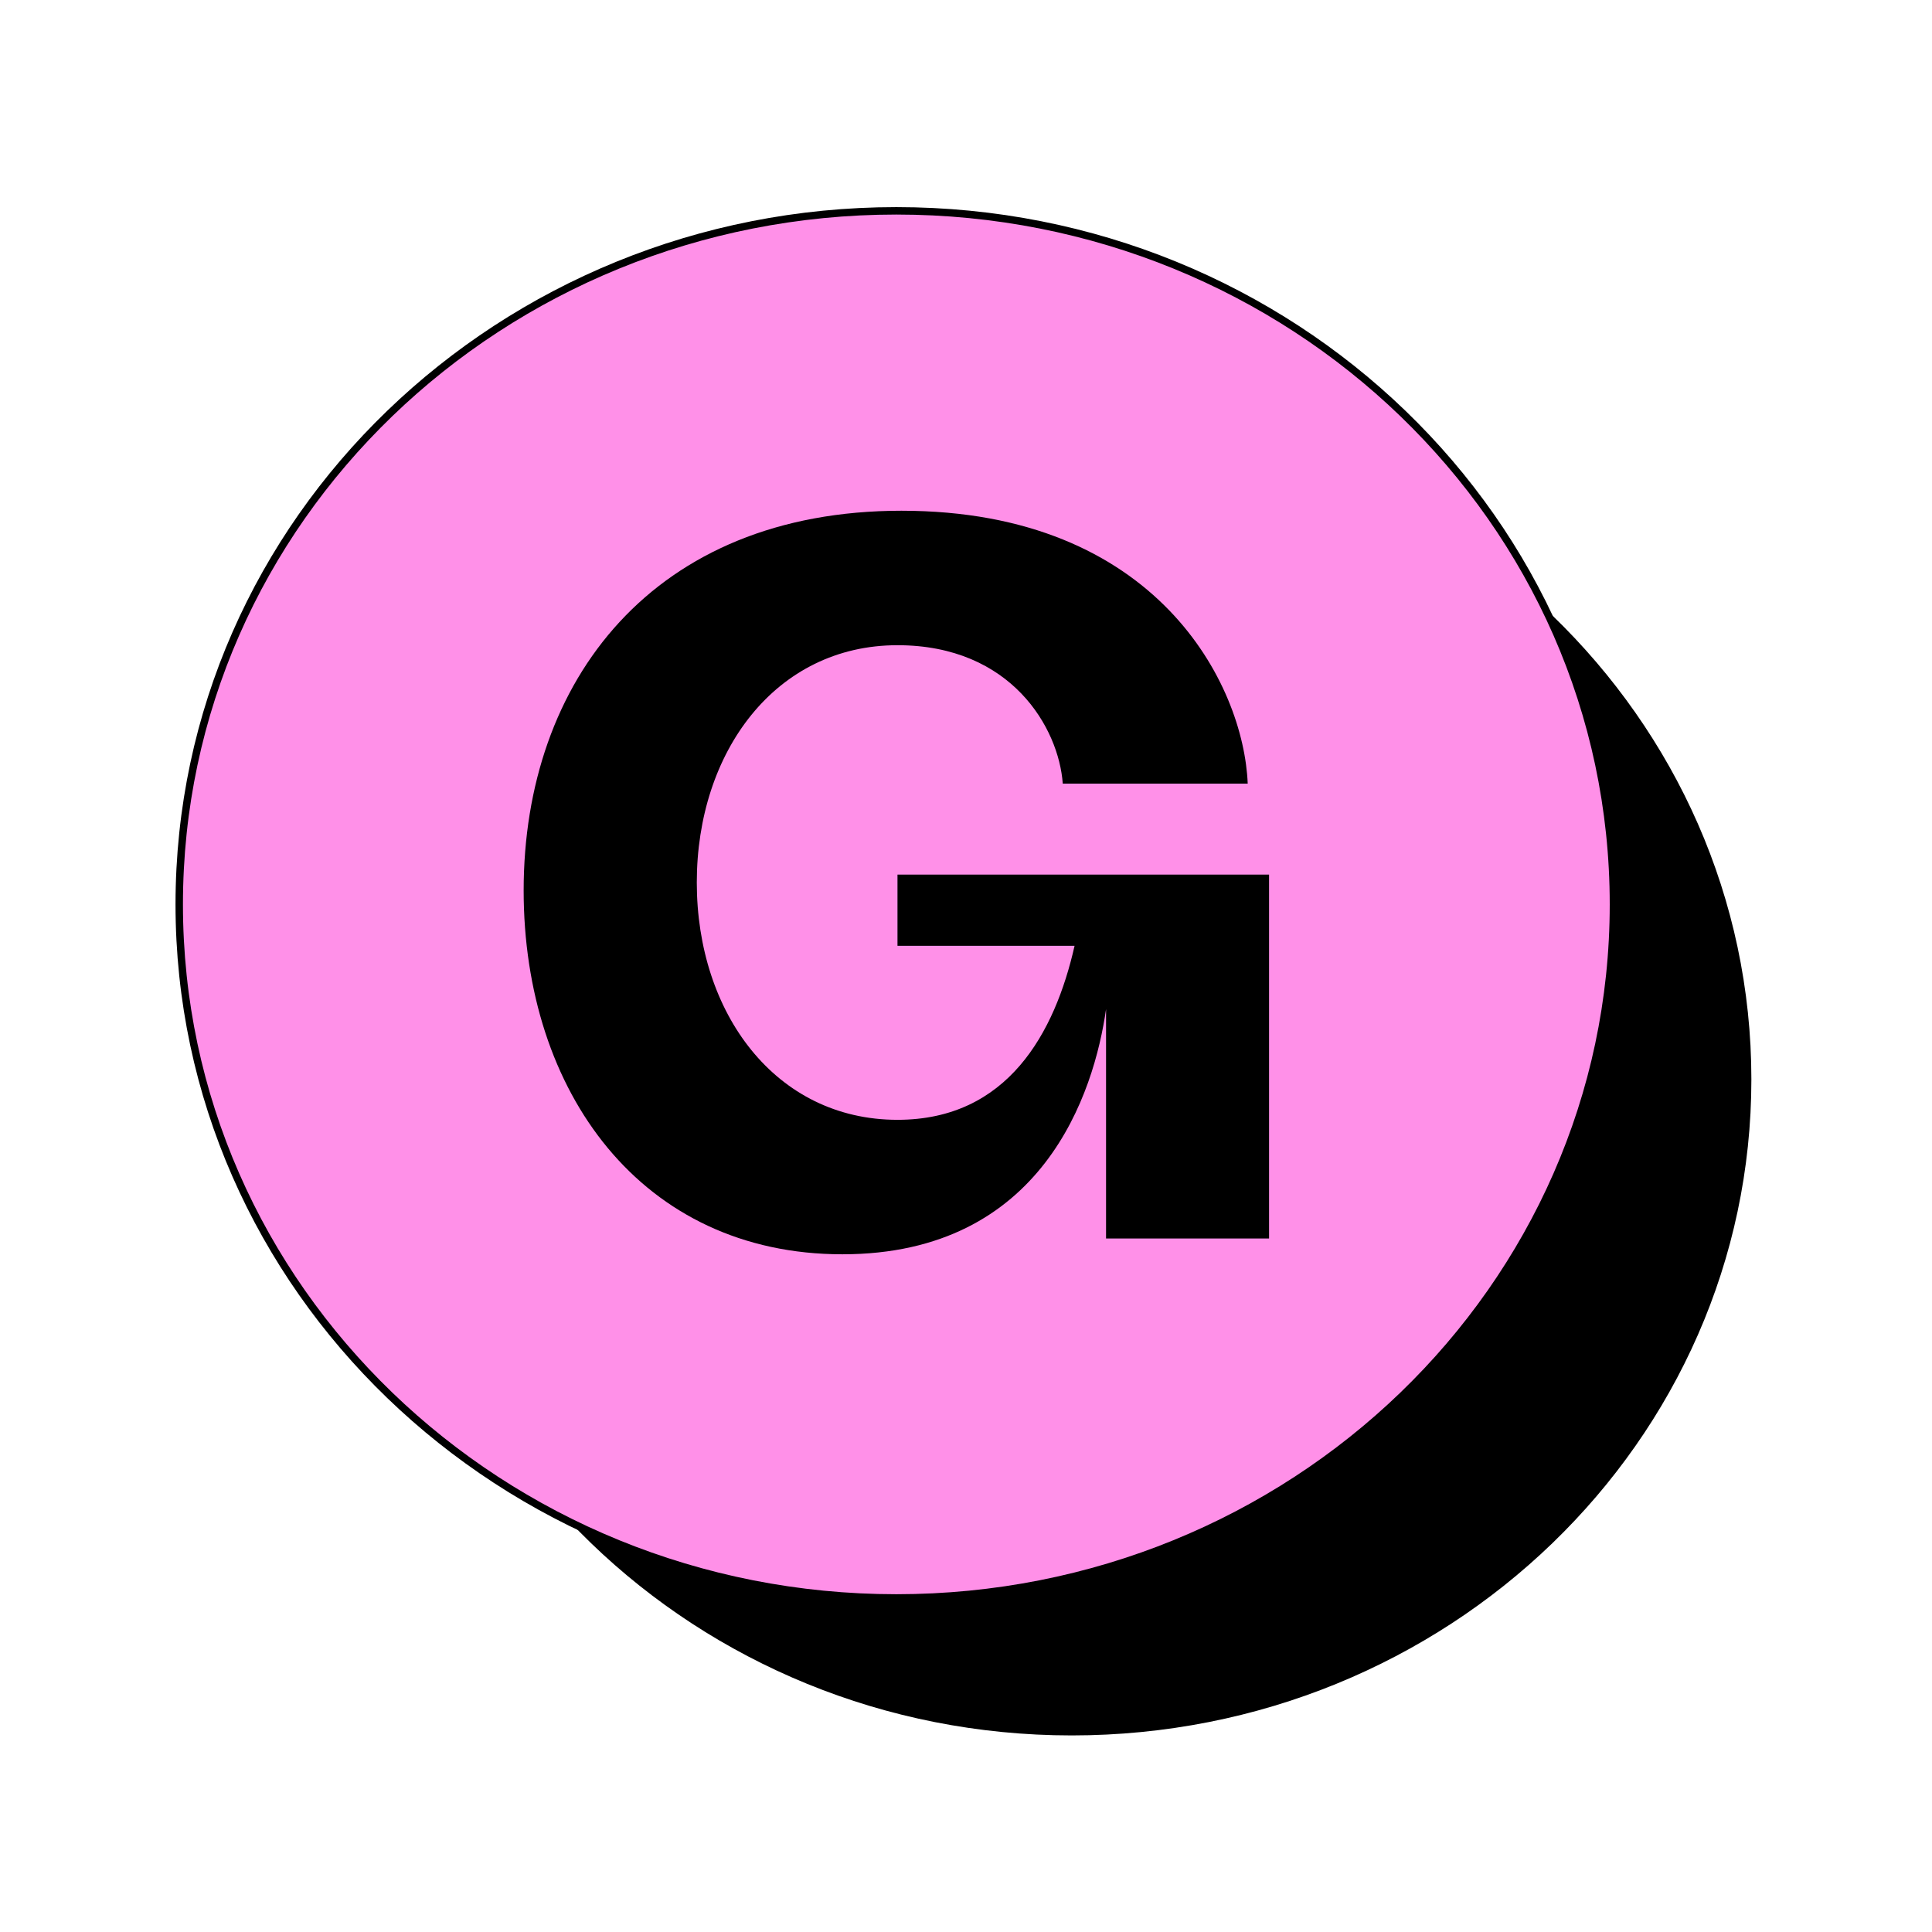 <?xml version="1.0" encoding="utf-8"?>
<svg id="master-artboard" viewBox="0 0 990 990" xmlns="http://www.w3.org/2000/svg" width="990px" height="990px" version="1.1" style="shape-rendering:geometricPrecision; text-rendering:geometricPrecision; image-rendering:optimizeQuality; fill-rule:evenodd; clip-rule:evenodd"><rect id="ee-background" x="0" y="0" width="990" height="990" style="fill: white; fill-opacity: 0; pointer-events: none;"/>
 
<g transform="matrix(2.436, 0, 0, 2.436, -128.116, -119.495)"><path d="M278.037 414.107C356.994 414.107 421.001 352.319 421.001 276.099C421.001 199.879 356.994 138.09 278.037 138.09C199.08 138.09 135.072 199.879 135.072 276.099C135.072 352.319 199.08 414.107 278.037 414.107Z" fill="black"/><path d="M241.141 385.186C324.185 385.186 391.987 320.131 391.987 239.295C391.987 158.46 324.185 93.404 241.141 93.404C158.098 93.404 90.295 158.46 90.295 239.295C90.295 320.131 158.098 385.186 241.141 385.186Z" fill="#FF90E8" stroke="black" stroke-width="1.562"/><path d="M229.795 312.898C187.578 312.898 162.745 278.788 162.745 236.358C162.745 192.263 190.061 156.489 242.21 156.489C296.016 156.489 314.226 193.096 315.054 213.894H276.149C275.322 202.247 265.388 184.776 241.383 184.776C215.723 184.776 199.167 207.239 199.167 234.694C199.167 262.149 215.723 284.611 241.383 284.611C264.561 284.611 274.494 266.308 278.633 248.006H241.383V233.03H319.545V309.57H285.255V261.316C282.771 278.788 272.01 312.898 229.795 312.898Z" fill="black"/></g></svg>